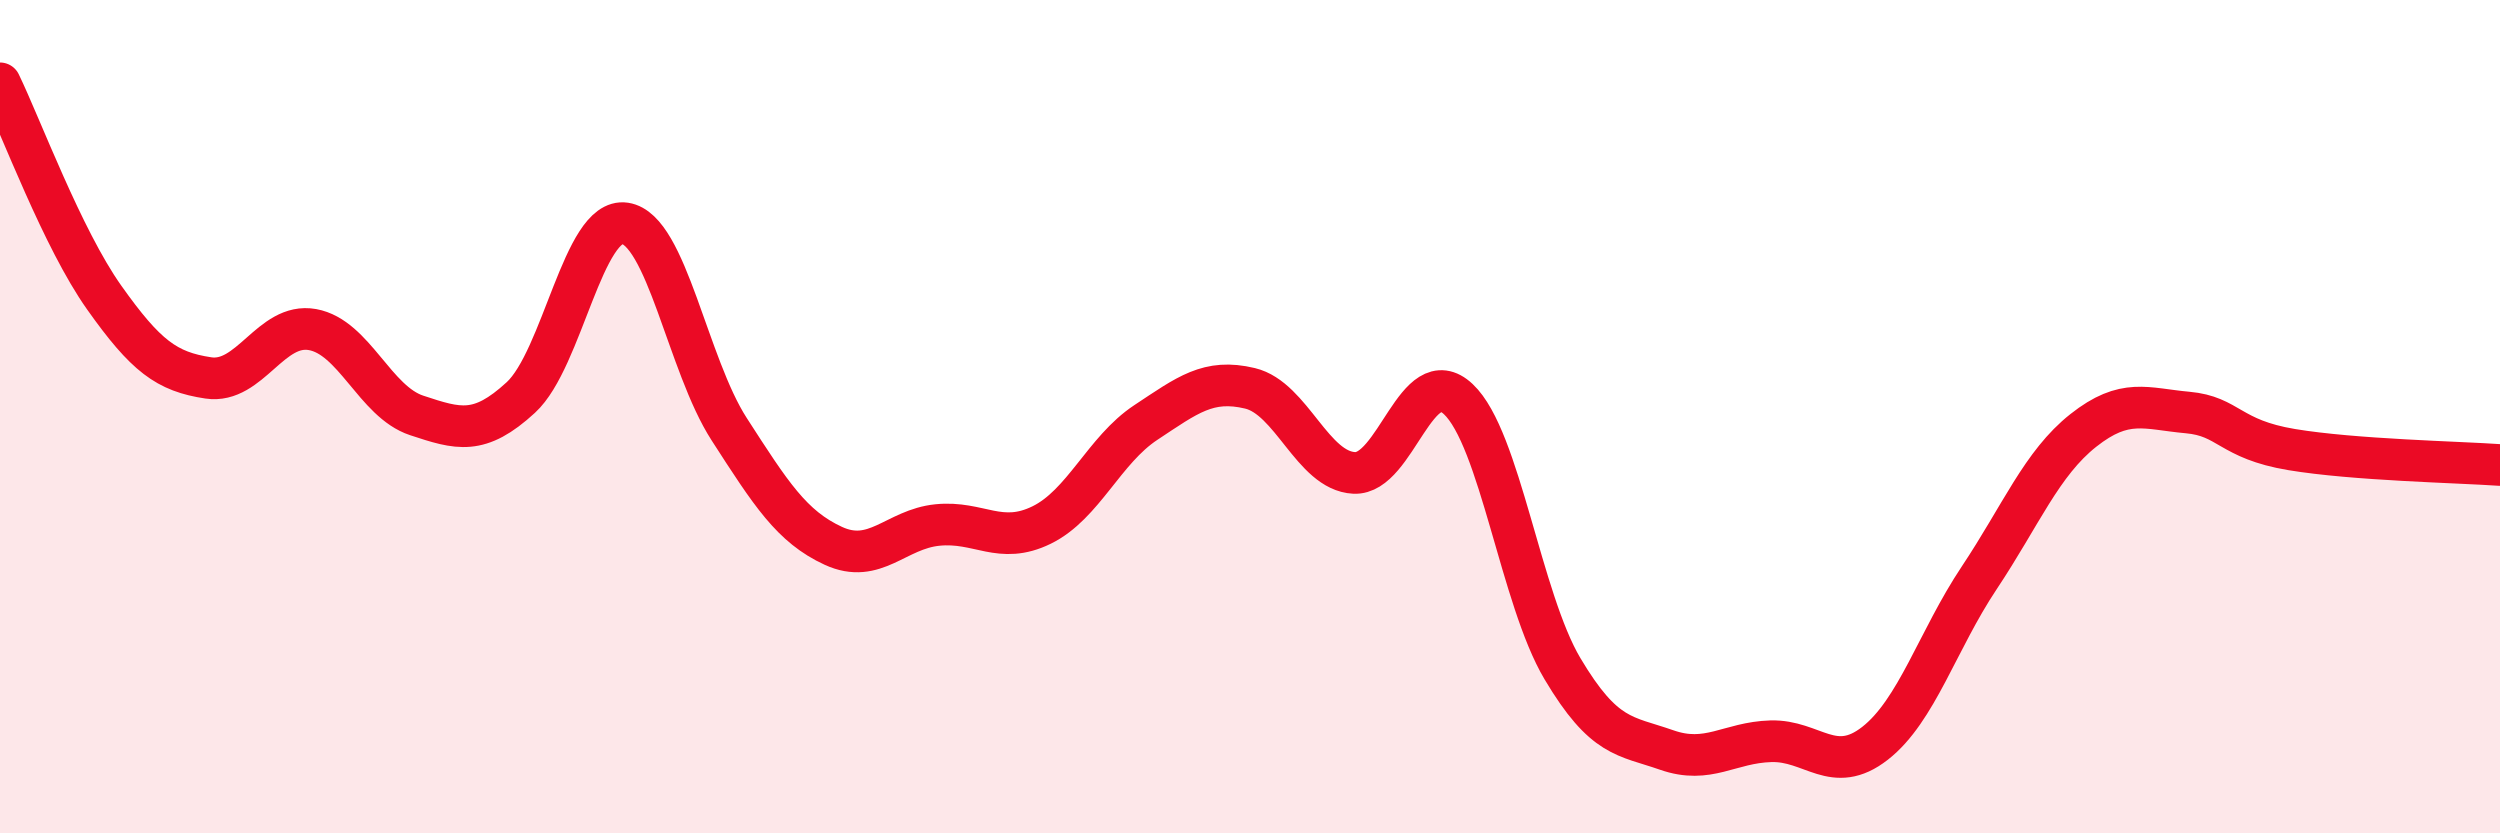 
    <svg width="60" height="20" viewBox="0 0 60 20" xmlns="http://www.w3.org/2000/svg">
      <path
        d="M 0,2 C 0.5,3.03 1.5,5.73 2.5,7.14 C 3.5,8.55 4,8.92 5,9.07 C 6,9.22 6.5,7.73 7.5,7.91 C 8.5,8.09 9,9.64 10,9.97 C 11,10.3 11.5,10.46 12.5,9.54 C 13.5,8.62 14,5.21 15,5.36 C 16,5.51 16.5,8.75 17.5,10.3 C 18.5,11.85 19,12.64 20,13.1 C 21,13.56 21.5,12.7 22.5,12.6 C 23.5,12.5 24,13.09 25,12.6 C 26,12.11 26.5,10.8 27.5,10.14 C 28.5,9.48 29,9.08 30,9.32 C 31,9.56 31.5,11.3 32.5,11.35 C 33.5,11.4 34,8.64 35,9.58 C 36,10.52 36.5,14.37 37.5,16.05 C 38.5,17.73 39,17.65 40,18 C 41,18.35 41.5,17.82 42.5,17.79 C 43.5,17.76 44,18.62 45,17.84 C 46,17.06 46.5,15.37 47.5,13.87 C 48.5,12.37 49,11.12 50,10.33 C 51,9.54 51.5,9.81 52.5,9.9 C 53.5,9.99 53.5,10.54 55,10.79 C 56.5,11.04 59,11.09 60,11.16L60 20L0 20Z"
        fill="#EB0A25"
        opacity="0.1"
        stroke-linecap="round"
        stroke-linejoin="round"
      />
      <path
        d="M 0,2 C 0.5,3.03 1.5,5.73 2.5,7.14 C 3.5,8.55 4,8.92 5,9.07 C 6,9.22 6.5,7.73 7.5,7.91 C 8.5,8.09 9,9.64 10,9.97 C 11,10.3 11.5,10.46 12.5,9.54 C 13.5,8.62 14,5.21 15,5.36 C 16,5.51 16.5,8.75 17.5,10.3 C 18.5,11.85 19,12.64 20,13.1 C 21,13.56 21.5,12.7 22.5,12.6 C 23.5,12.5 24,13.09 25,12.6 C 26,12.11 26.5,10.8 27.5,10.14 C 28.5,9.48 29,9.08 30,9.32 C 31,9.56 31.5,11.3 32.5,11.35 C 33.5,11.4 34,8.64 35,9.58 C 36,10.52 36.5,14.37 37.5,16.05 C 38.5,17.73 39,17.65 40,18 C 41,18.35 41.5,17.82 42.5,17.79 C 43.5,17.76 44,18.62 45,17.84 C 46,17.06 46.5,15.37 47.5,13.87 C 48.5,12.37 49,11.12 50,10.33 C 51,9.54 51.5,9.81 52.5,9.9 C 53.5,9.99 53.5,10.54 55,10.79 C 56.5,11.04 59,11.09 60,11.16"
        stroke="#EB0A25"
        stroke-width="1"
        fill="none"
        stroke-linecap="round"
        stroke-linejoin="round"
      />
    </svg>
  